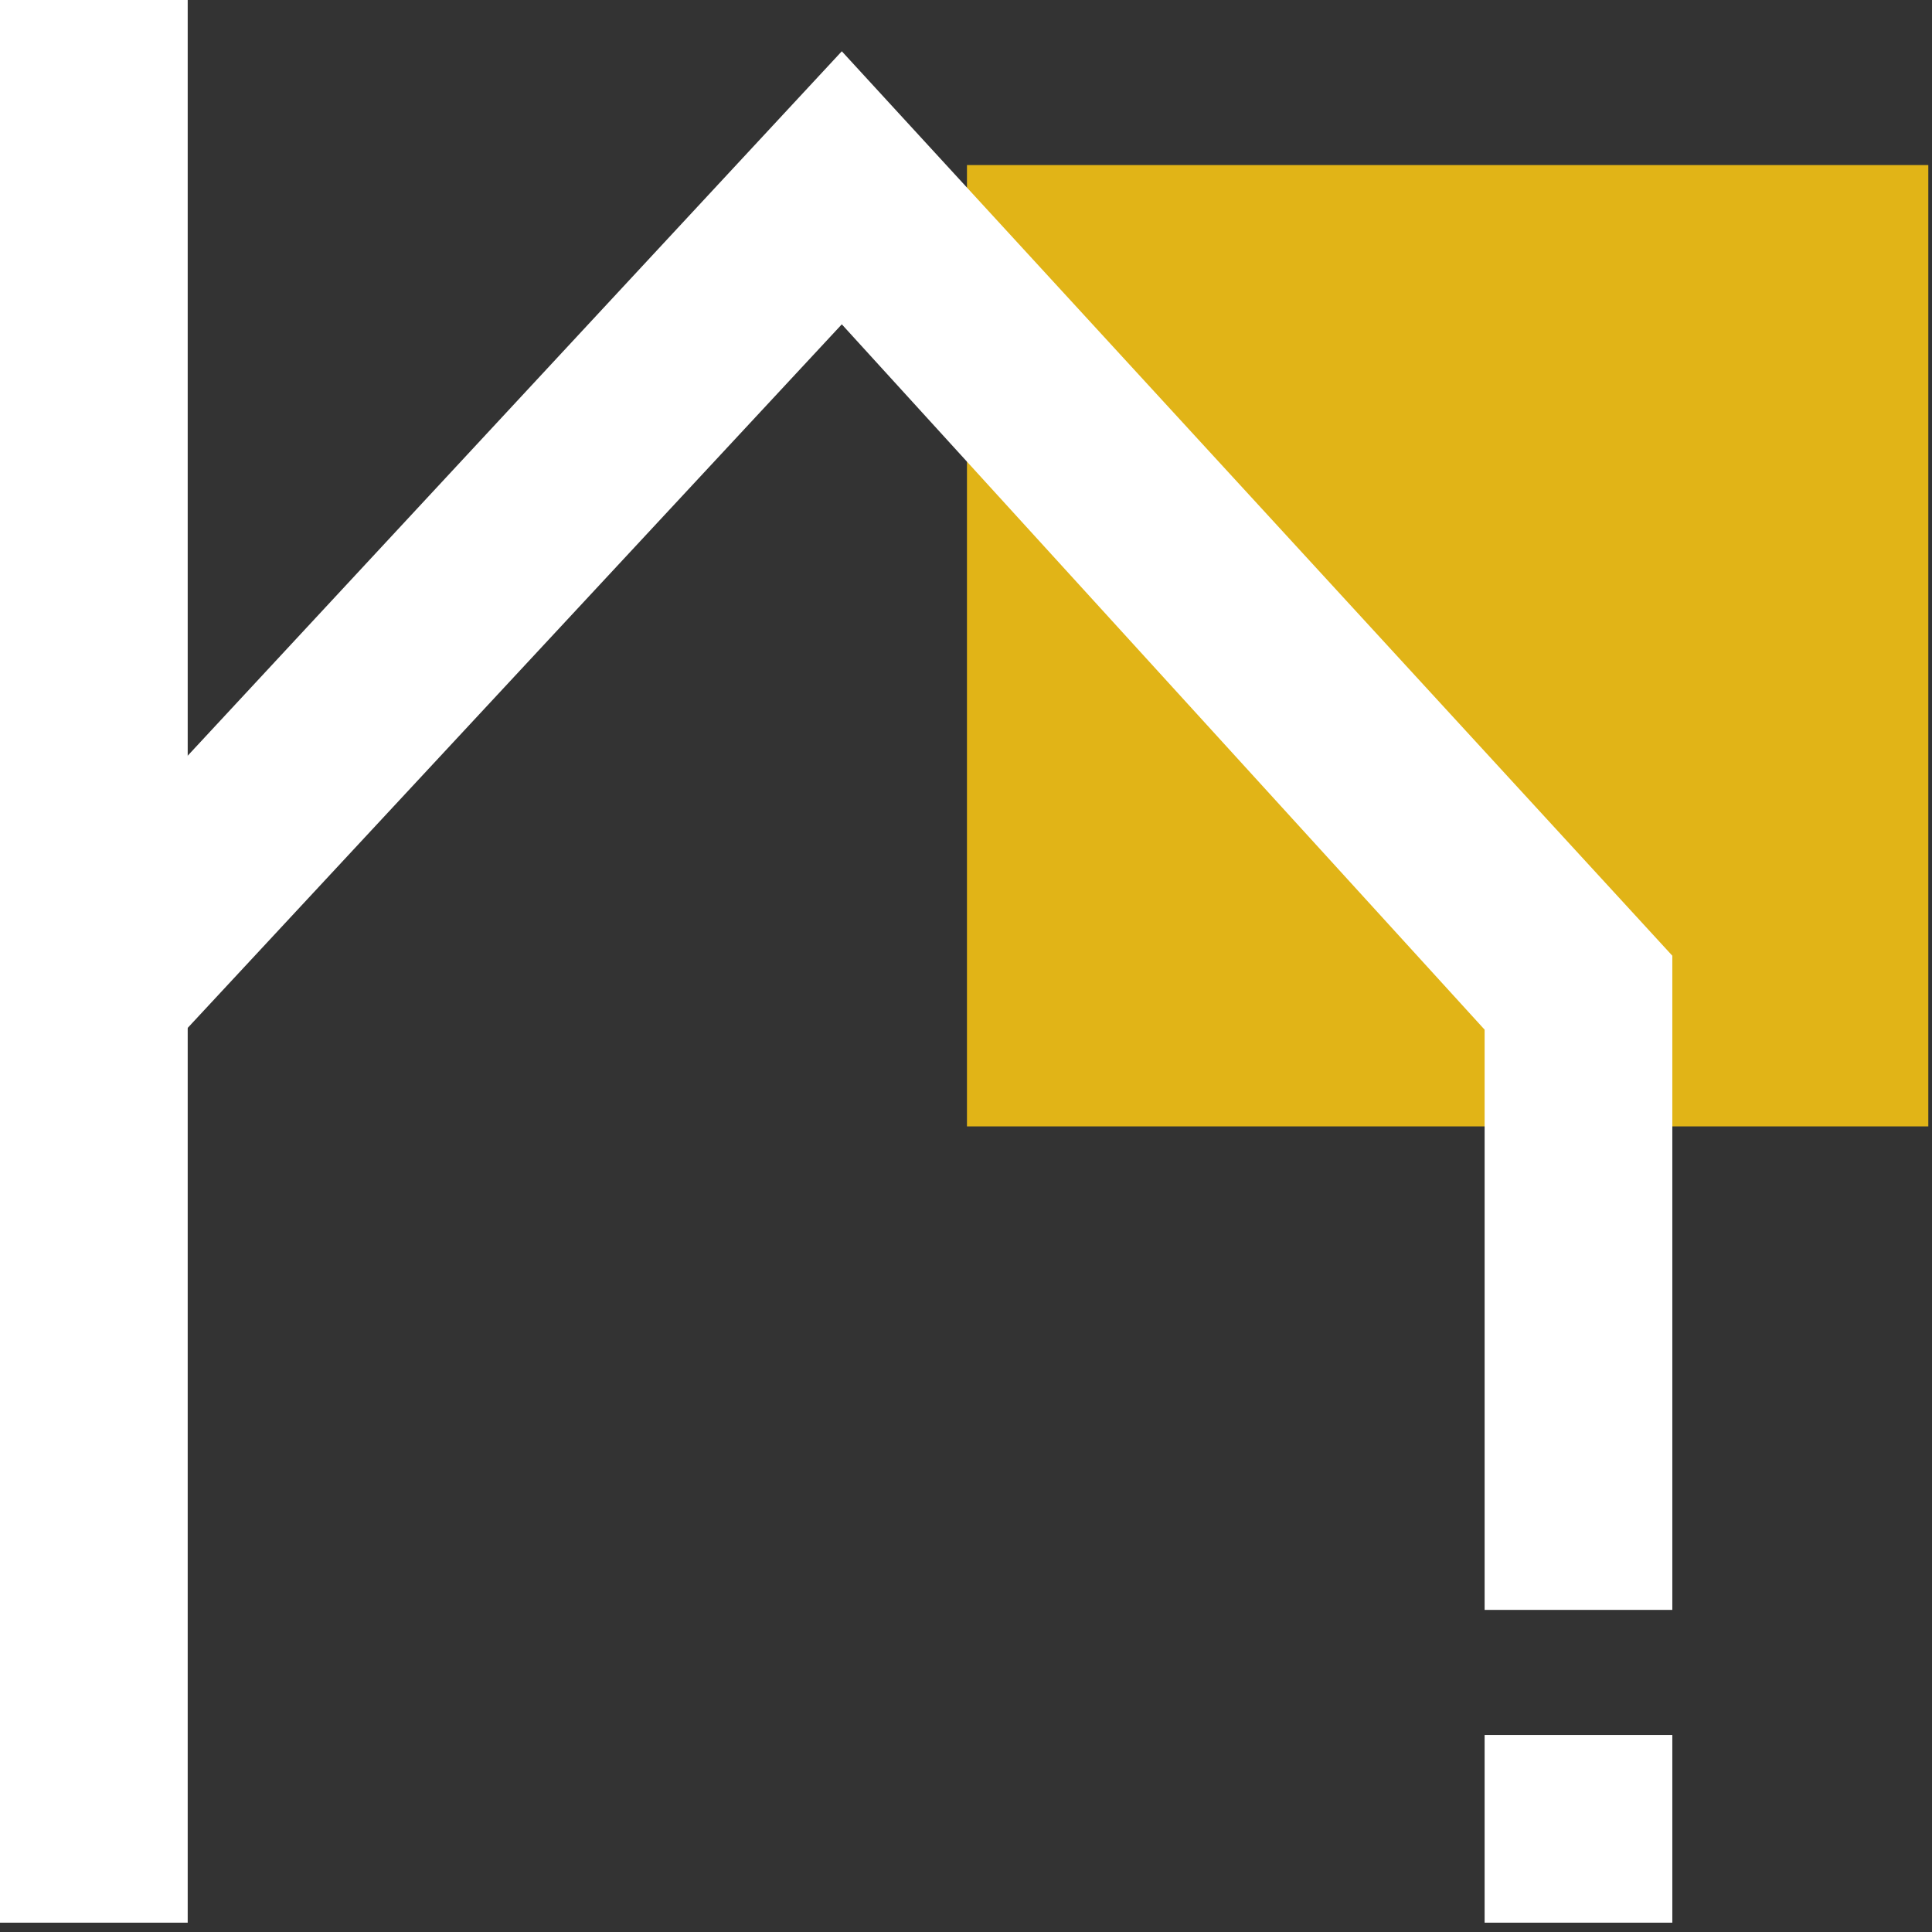 <svg width="46" height="46" viewBox="0 0 46 46" fill="none" xmlns="http://www.w3.org/2000/svg">
<rect x="0" y="0" width="46" height="46" fill="#333333" stroke="none"/>
<path d="M45.912 3.93H23.023V26.819H45.912V3.93Z" fill="#E1B417"/>
<path d="M4.469 0H0V45.778H4.469V0Z" fill="white"/>
<path d="M39.817 38.331H35.348V24.516L20.043 7.722L3.926 25.058L0.676 22.078L20.043 1.221L39.817 22.755V38.331Z" fill="white"/>
<path d="M39.817 41.309H35.348V45.778H39.817V41.309Z" fill="white"/>
</svg>
